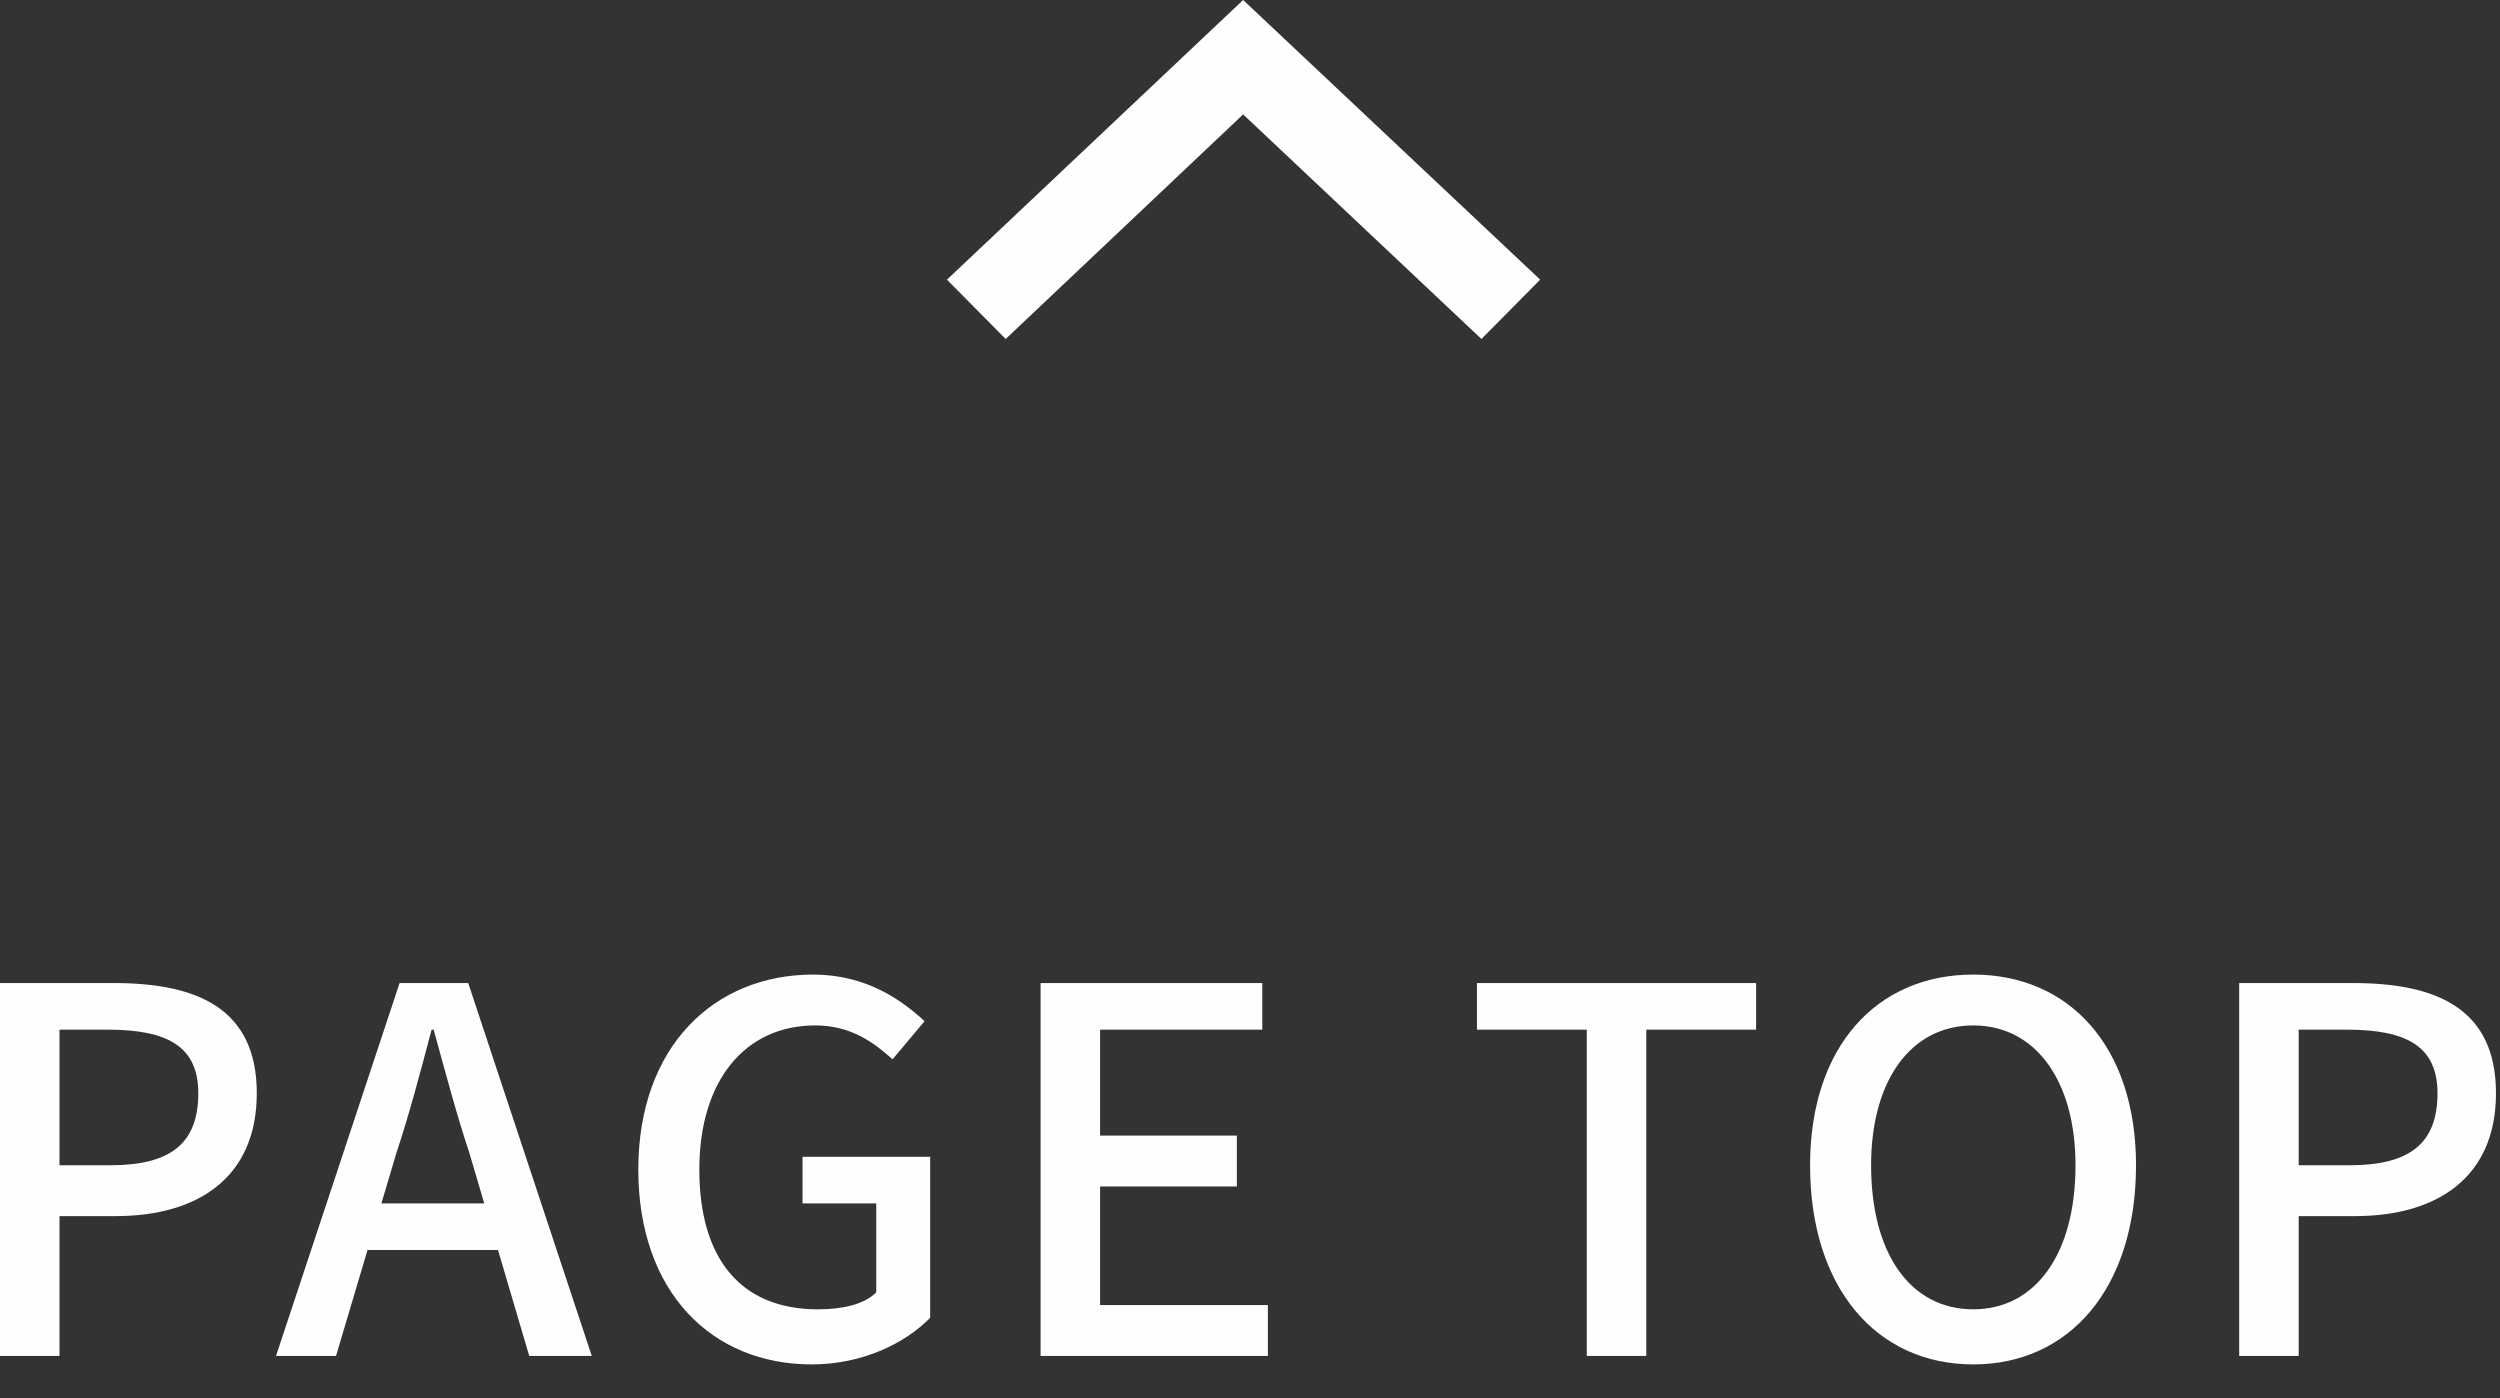 <?xml version="1.0" encoding="UTF-8" standalone="no"?>
<!DOCTYPE svg PUBLIC "-//W3C//DTD SVG 1.1//EN" "http://www.w3.org/Graphics/SVG/1.1/DTD/svg11.dtd">
<svg width="100%" height="100%" viewBox="0 0 59 33" version="1.1" xmlns="http://www.w3.org/2000/svg" xmlns:xlink="http://www.w3.org/1999/xlink" xml:space="preserve" xmlns:serif="http://www.serif.com/" style="fill-rule:evenodd;clip-rule:evenodd;stroke-linejoin:round;stroke-miterlimit:2;">
    <rect x="0" y="0" width="59" height="33" fill="#333333" stroke="none"/>
    <g transform="matrix(1,0,0,1,-158.152,-10886)">
        <g>
            <g>
                <path d="M187.49,10886L194.5,10892.6L193.114,10894L187.49,10888.7L181.886,10894L180.5,10892.6L187.49,10886Z" style="fill:rgb(254,254,255);fill-rule:nonzero;"/>
            </g>
            <path d="M158.152,10918L158.152,10909.2L160.84,10909.2C162.808,10909.2 164.212,10909.8 164.212,10911.8C164.212,10913.8 162.808,10914.7 160.888,10914.7L159.556,10914.7L159.556,10918L158.152,10918ZM159.556,10913.5L160.756,10913.5C162.16,10913.5 162.832,10913 162.832,10911.8C162.832,10910.7 162.112,10910.3 160.696,10910.3L159.556,10910.3L159.556,10913.5ZM164.666,10918L167.582,10909.2L169.202,10909.2L172.118,10918L170.642,10918L169.226,10913.2C168.926,10912.3 168.662,10911.3 168.386,10910.3L168.338,10910.3C168.074,10911.3 167.81,10912.3 167.51,10913.2L166.082,10918L164.666,10918ZM166.31,10915.5L166.31,10914.4L170.438,10914.4L170.438,10915.5L166.31,10915.5ZM177.308,10918.2C174.956,10918.2 173.216,10916.5 173.216,10913.6C173.216,10910.7 175.004,10909 177.344,10909C178.592,10909 179.432,10909.6 179.972,10910.1L179.216,10911C178.772,10910.6 178.232,10910.2 177.392,10910.2C175.736,10910.2 174.656,10911.5 174.656,10913.6C174.656,10915.7 175.628,10916.9 177.452,10916.9C177.992,10916.9 178.532,10916.8 178.832,10916.5L178.832,10914.4L177.092,10914.4L177.092,10913.3L180.104,10913.3L180.104,10917.1C179.516,10917.7 178.508,10918.2 177.308,10918.2ZM182.71,10918L182.71,10909.2L187.942,10909.2L187.942,10910.3L184.114,10910.3L184.114,10912.8L187.342,10912.8L187.342,10914L184.114,10914L184.114,10916.8L188.074,10916.8L188.074,10918L182.71,10918ZM195.6,10918L195.6,10910.3L193.008,10910.3L193.008,10909.2L199.596,10909.2L199.596,10910.3L197.004,10910.3L197.004,10918L195.6,10918ZM204.722,10918.2C202.442,10918.2 200.87,10916.4 200.87,10913.5C200.87,10910.7 202.442,10909 204.722,10909C206.99,10909 208.562,10910.7 208.562,10913.5C208.562,10916.4 206.99,10918.2 204.722,10918.2ZM204.722,10916.9C206.186,10916.9 207.134,10915.6 207.134,10913.5C207.134,10911.5 206.186,10910.2 204.722,10910.2C203.246,10910.2 202.31,10911.5 202.31,10913.5C202.31,10915.6 203.246,10916.9 204.722,10916.9ZM210.997,10918L210.997,10909.2L213.685,10909.2C215.653,10909.2 217.057,10909.8 217.057,10911.8C217.057,10913.8 215.653,10914.7 213.733,10914.7L212.401,10914.7L212.401,10918L210.997,10918ZM212.401,10913.5L213.601,10913.5C215.005,10913.5 215.677,10913 215.677,10911.8C215.677,10910.7 214.957,10910.3 213.541,10910.3L212.401,10910.3L212.401,10913.5Z" style="fill:rgb(254,254,255);fill-rule:nonzero;"/>
        </g>
    </g>
</svg>
